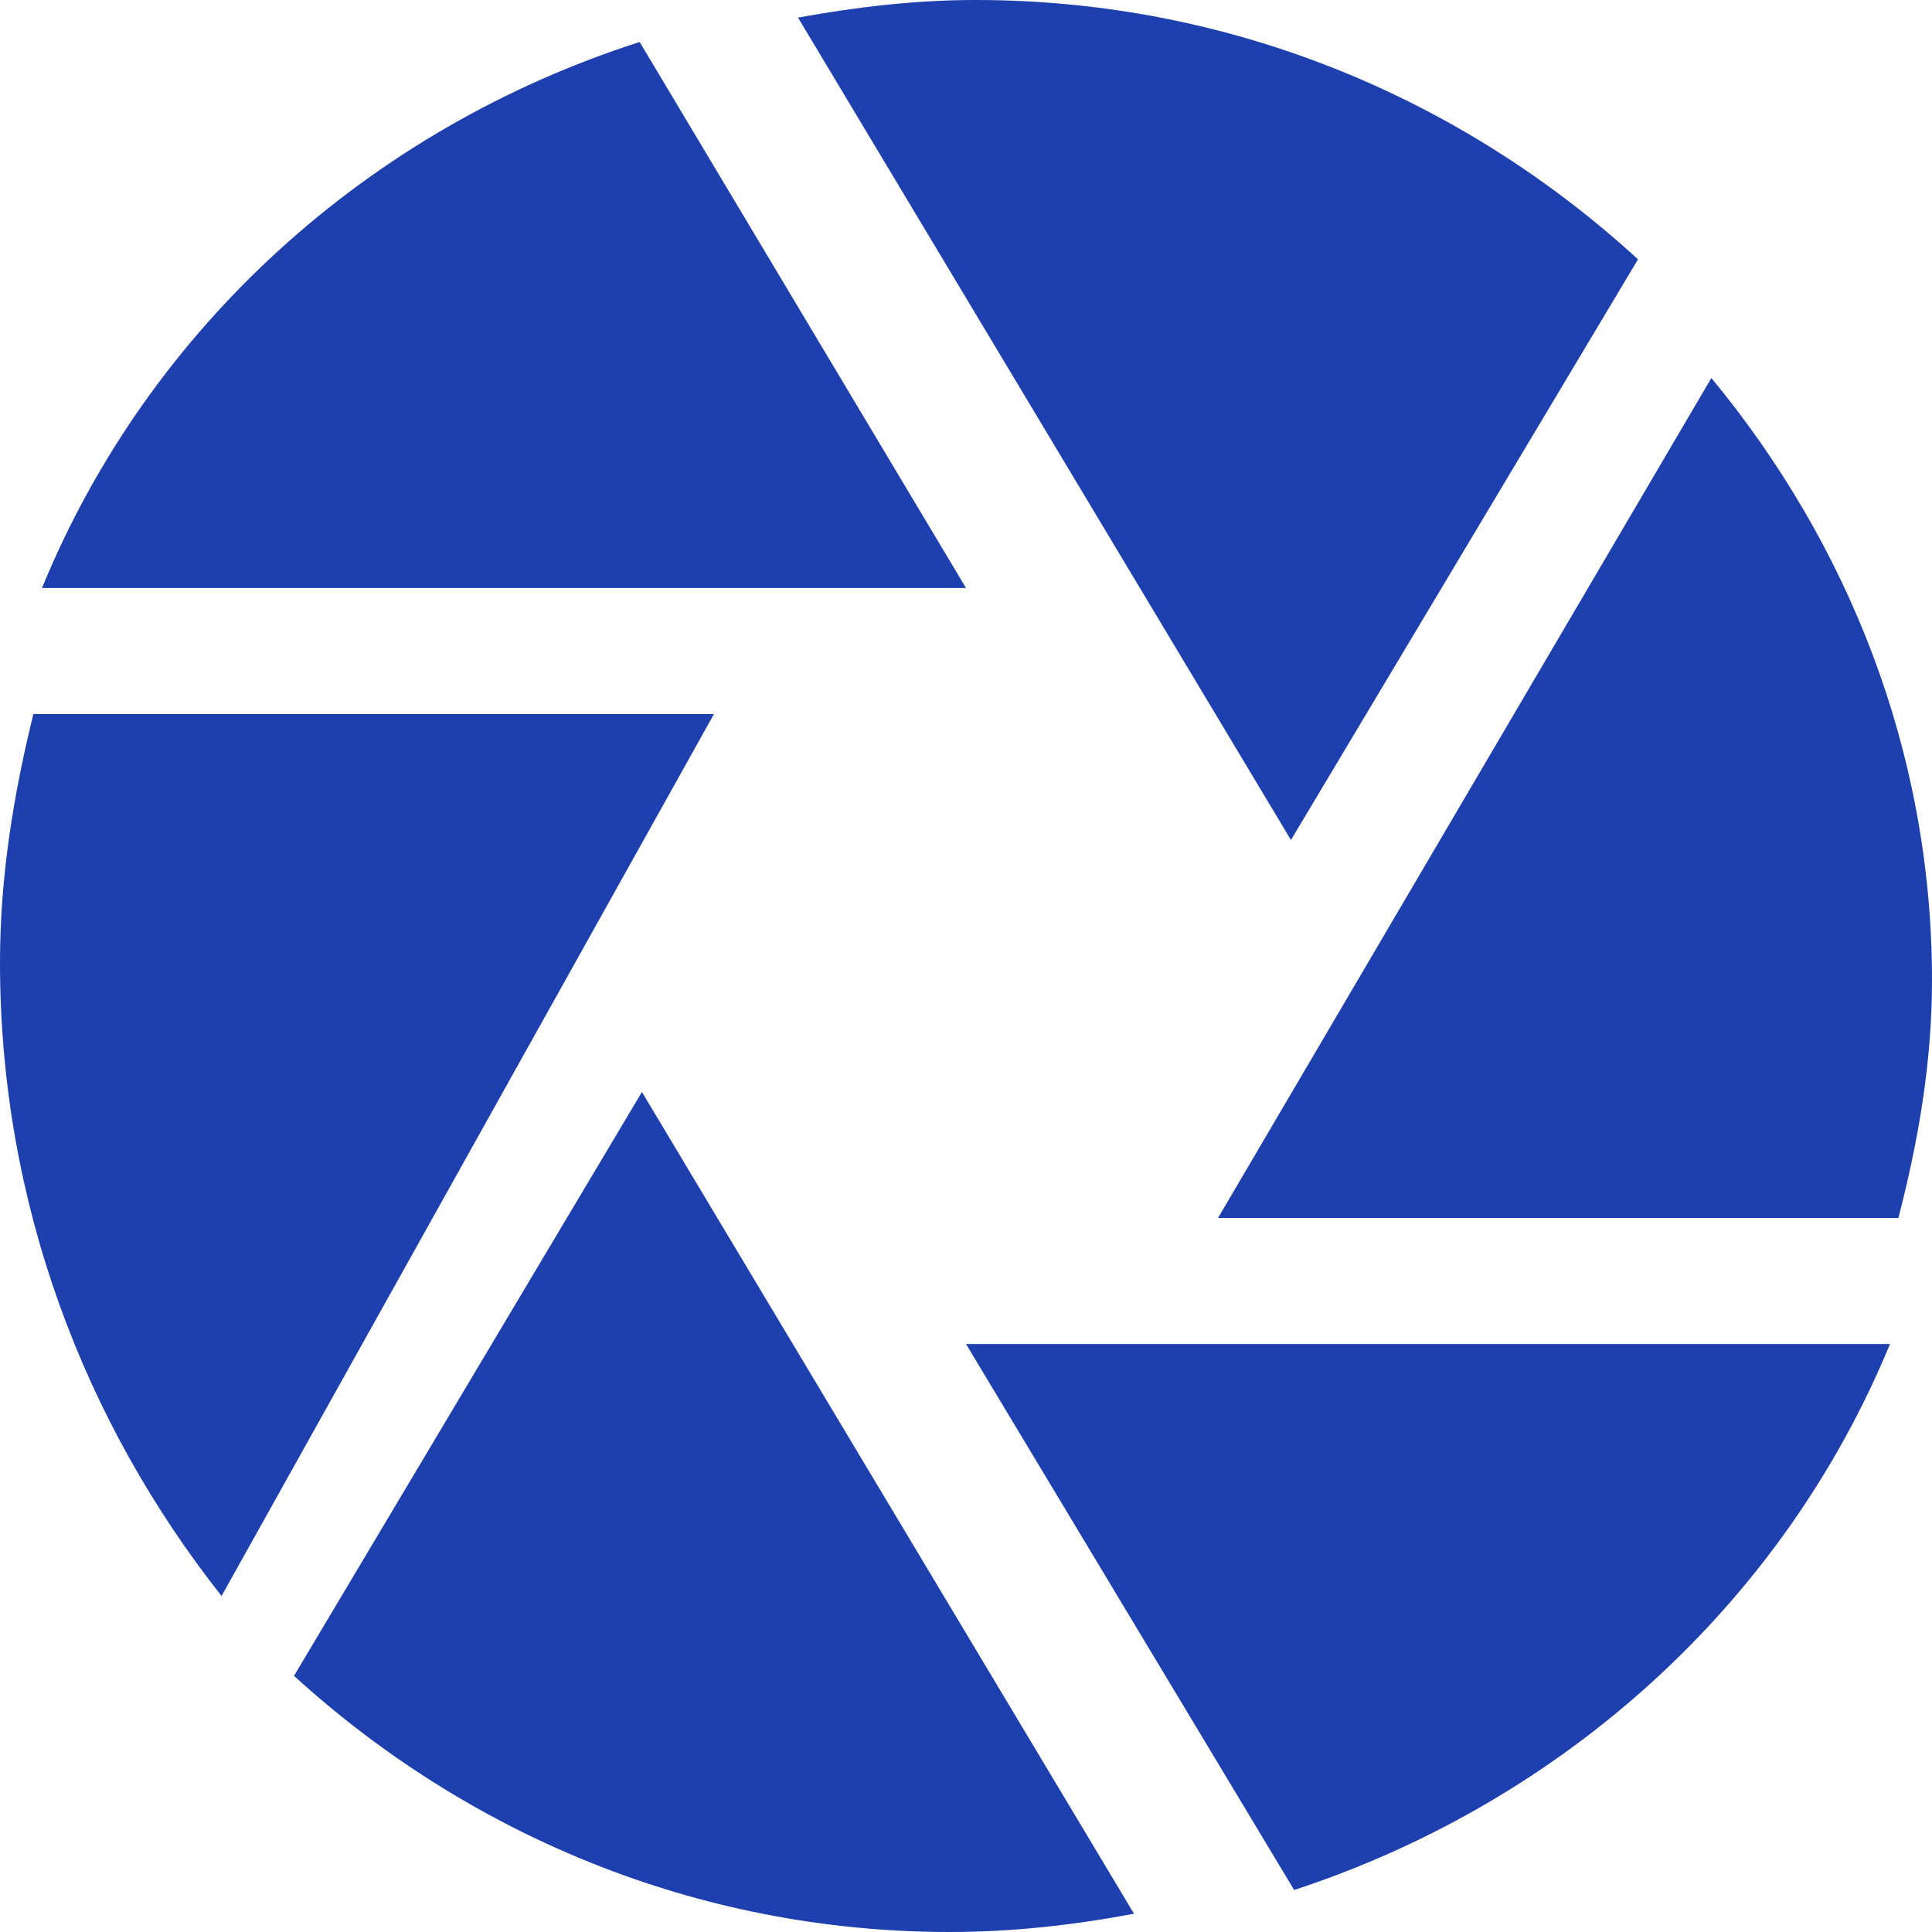 <?xml version="1.0" encoding="UTF-8" standalone="no"?>
<svg
   width="46px"
   height="46px"
   viewBox="0 0 46 46"
   version="1.1"
   id="svg878"
   sodipodi:docname="lightly-dark-purple-alt.svg"
   inkscape:version="1.1.2 (b8e25be8, 2022-02-05)"
   xmlns:inkscape="http://www.inkscape.org/namespaces/inkscape"
   xmlns:sodipodi="http://sodipodi.sourceforge.net/DTD/sodipodi-0.dtd"
   xmlns="http://www.w3.org/2000/svg"
   xmlns:svg="http://www.w3.org/2000/svg"
   xmlns:rdf="http://www.w3.org/1999/02/22-rdf-syntax-ns#"
   xmlns:cc="http://creativecommons.org/ns#"
   xmlns:dc="http://purl.org/dc/elements/1.1/">
  <defs
     id="defs882" />
  <sodipodi:namedview
     id="namedview880"
     pagecolor="#505050"
     bordercolor="#eeeeee"
     borderopacity="1"
     inkscape:pageshadow="0"
     inkscape:pageopacity="0"
     inkscape:pagecheckerboard="0"
     showgrid="false"
     inkscape:zoom="11.847826"
     inkscape:cx="23"
     inkscape:cy="23"
     inkscape:window-width="1920"
     inkscape:window-height="1027"
     inkscape:window-x="0"
     inkscape:window-y="25"
     inkscape:window-maximized="1"
     inkscape:current-layer="Group" />
  <title
     id="title862">Group</title>
  <g
     id="Home"
     stroke="none"
     stroke-width="1"
     fill="none"
     fill-rule="evenodd">
    <g
       id="Desktop-HD"
       transform="translate(-157,-5797)"
       fill="#4321cf"
       fill-rule="nonzero">
      <g
         id="Group"
         transform="translate(157,5797)">
        <path
           d="M 30.737,20 39,6.175 C 34.855,2.372 29.342,0 23.228,0 21.779,0 20.375,0.17 19,0.419 Z"
           id="Path"
           style="fill:#1e40af;fill-opacity:1" />
        <path
           d="M 29,29 H 45.2 C 45.67,27.183 46,25.311 46,23.344 46,17.868 43.982,12.914 40.747,9 Z"
           id="path865"
           style="fill:#1e40af;fill-opacity:1" />
        <path
           d="M 23,14 15.23,1 C 8.764,3.072 3.536,7.815 1,14 Z"
           id="path867"
           style="fill:#1e40af;fill-opacity:1" />
        <path
           d="m 23,32 7.813,13 C 37.261,42.884 42.464,38.154 45,32 Z"
           id="path869"
           style="fill:#1e40af;fill-opacity:1" />
        <path
           d="M 17,17 H 0.795 C 0.326,18.902 0,20.862 0,22.92 0,28.68 2.029,33.888 5.275,38 Z"
           id="path871"
           style="fill:#1e40af;fill-opacity:1" />
        <path
           d="M 15.284,26 7,39.901 C 11.115,43.652 16.569,46 22.614,46 24.115,46 25.578,45.833 27,45.565 Z"
           id="path873"
           style="fill:#1e40af;fill-opacity:1" />
      </g>
    </g>
  </g>
</svg>
